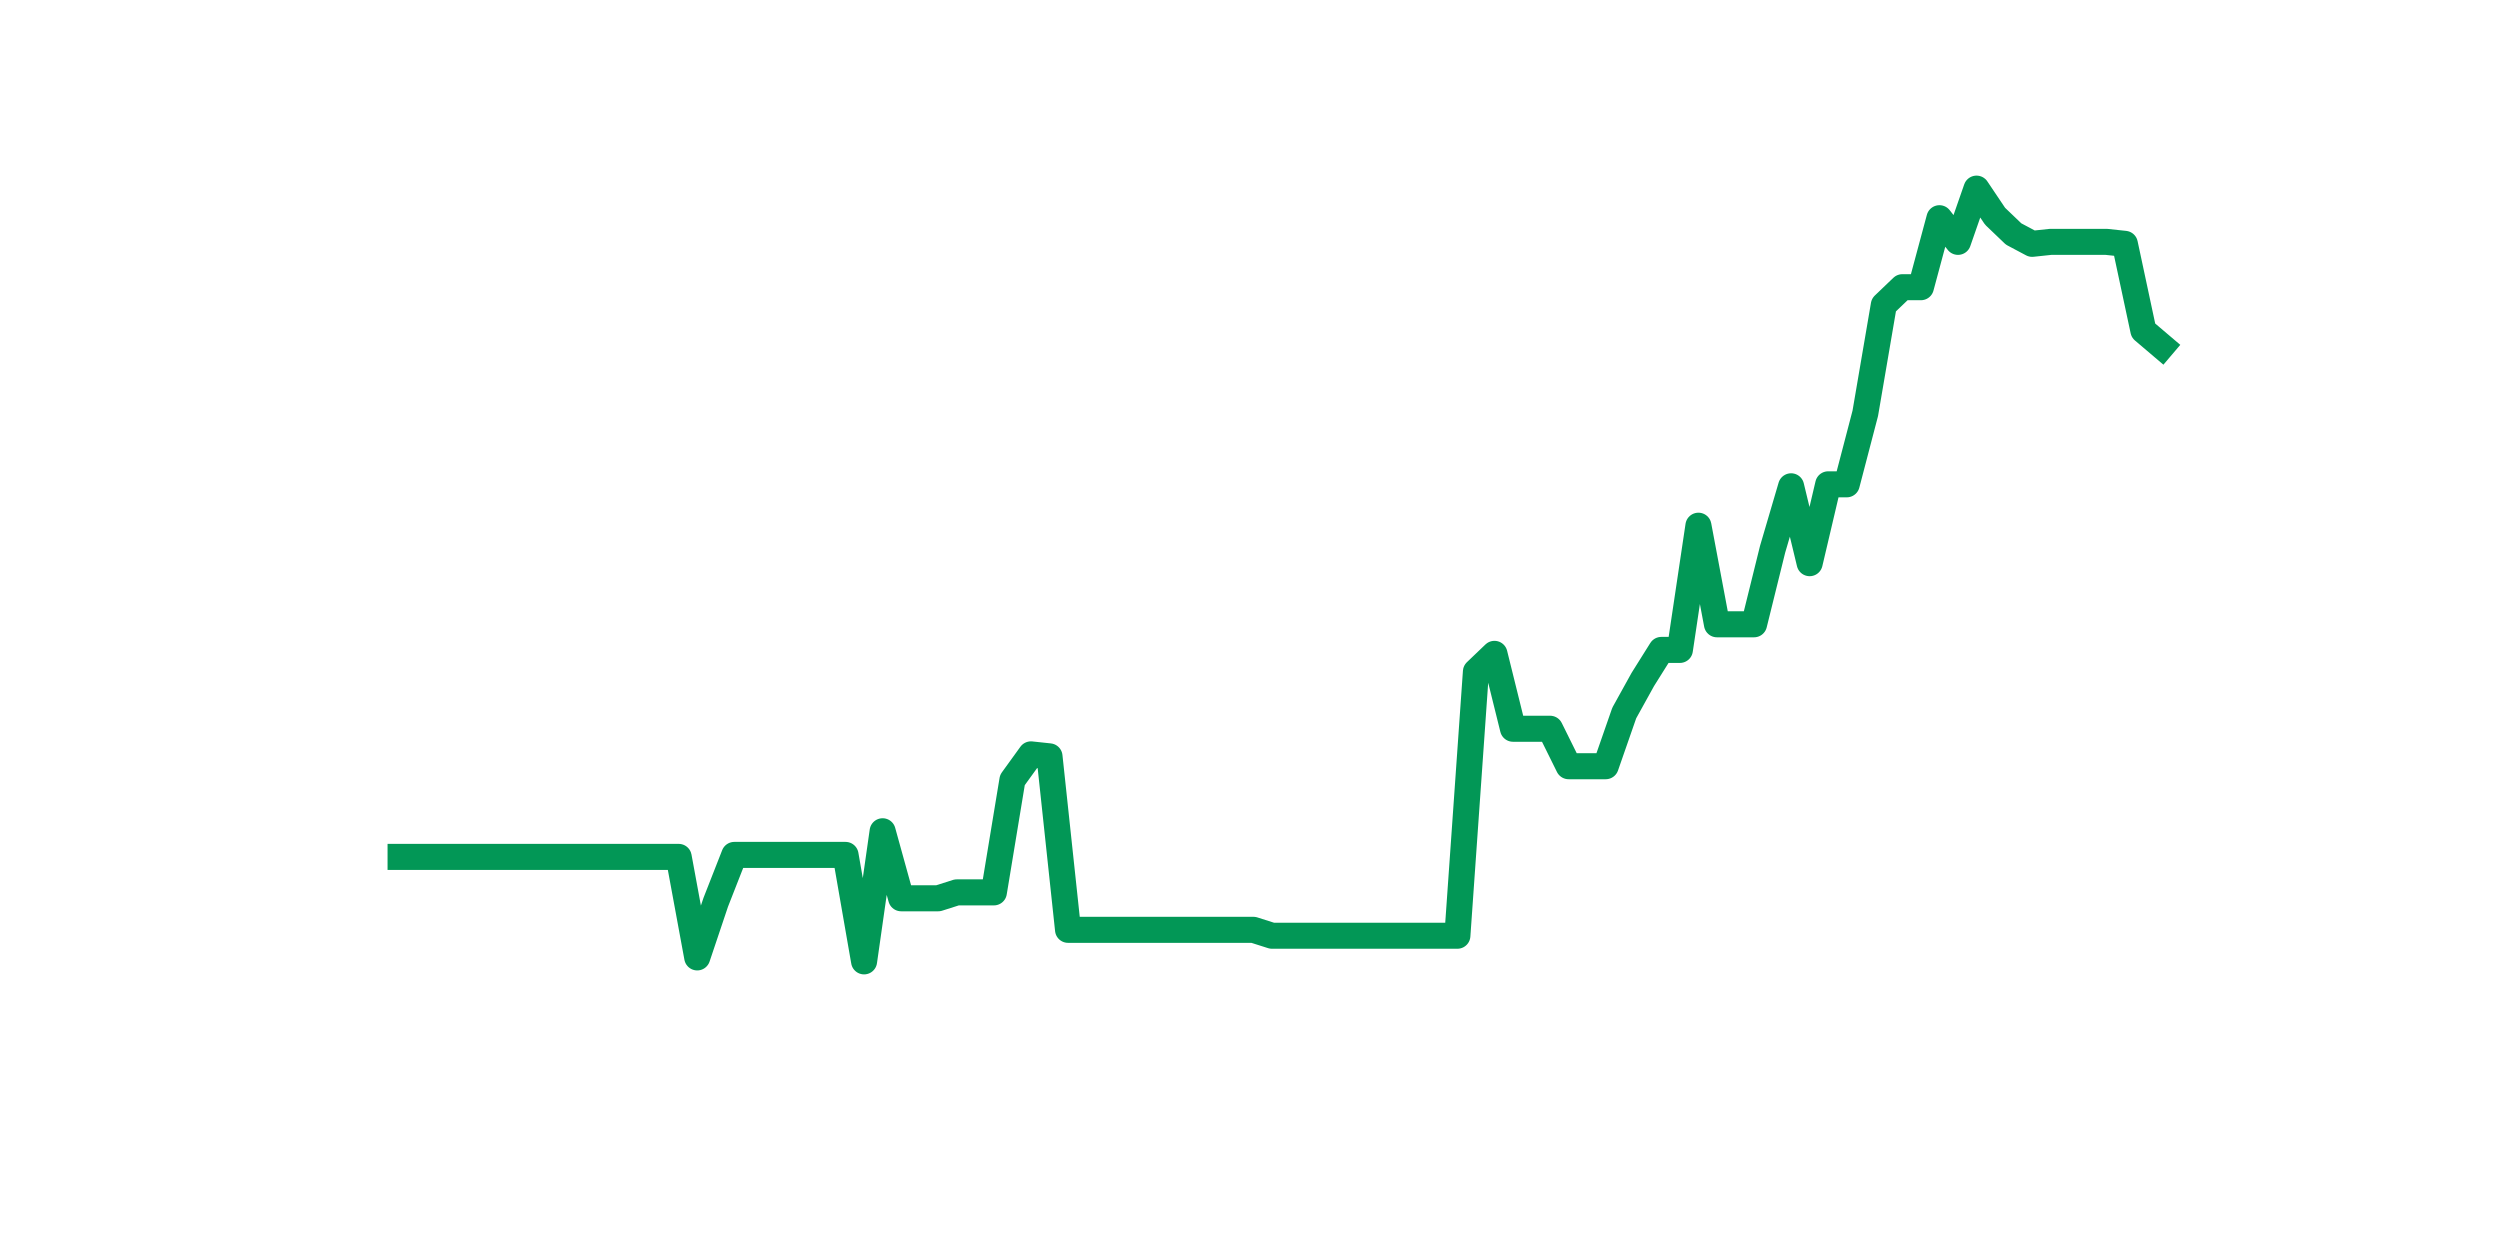 <?xml version="1.0" encoding="utf-8" standalone="no"?>
<!DOCTYPE svg PUBLIC "-//W3C//DTD SVG 1.1//EN"
  "http://www.w3.org/Graphics/SVG/1.1/DTD/svg11.dtd">
<svg xmlns:xlink="http://www.w3.org/1999/xlink" width="144pt" height="72pt" viewBox="0 0 144 72" xmlns="http://www.w3.org/2000/svg" version="1.1">
 <defs>
  <style type="text/css">*{stroke-linejoin: round; stroke-linecap: butt}</style>
 </defs>
 <g id="figure_1">
  <g id="patch_1">
   <path d="M 0 72 
L 144 72 
L 144 0 
L 0 0 
z
" style="fill: #ffffff"/>
  </g>
  <g id="axes_1">
   <g id="line2d_1">
    <path d="M 23.073 49.357 
L 24.141 49.357 
L 25.209 49.357 
L 26.277 49.357 
L 27.344 49.357 
L 28.412 49.357 
L 29.48 49.357 
L 30.548 49.357 
L 31.616 49.357 
L 32.684 49.357 
L 33.752 49.357 
L 34.82 49.357 
L 35.888 49.357 
L 36.956 49.357 
L 38.024 49.357 
L 39.092 49.357 
L 40.16 55.147 
L 41.228 51.968 
L 42.296 49.243 
L 43.364 49.243 
L 44.432 49.243 
L 45.5 49.243 
L 46.567 49.243 
L 47.635 49.243 
L 48.703 49.243 
L 49.771 55.375 
L 50.839 47.881 
L 51.907 51.741 
L 52.975 51.741 
L 54.043 51.741 
L 55.111 51.401 
L 56.179 51.401 
L 57.247 51.401 
L 58.315 44.929 
L 59.383 43.452 
L 60.451 43.566 
L 61.519 53.558 
L 62.587 53.558 
L 63.655 53.558 
L 64.722 53.558 
L 65.79 53.558 
L 66.858 53.558 
L 67.926 53.558 
L 68.994 53.558 
L 70.062 53.558 
L 71.13 53.558 
L 72.198 53.558 
L 73.266 53.898 
L 74.334 53.898 
L 75.402 53.898 
L 76.47 53.898 
L 77.538 53.898 
L 78.606 53.898 
L 79.674 53.898 
L 80.742 53.898 
L 81.81 53.898 
L 82.878 53.898 
L 83.945 53.898 
L 85.013 38.684 
L 86.081 37.662 
L 87.149 41.976 
L 88.217 41.976 
L 89.285 41.976 
L 90.353 44.134 
L 91.421 44.134 
L 92.489 44.134 
L 93.557 41.068 
L 94.625 39.138 
L 95.693 37.435 
L 96.761 37.435 
L 97.829 30.281 
L 98.897 35.959 
L 99.965 35.959 
L 101.033 35.959 
L 102.1 31.644 
L 103.168 28.011 
L 104.236 32.439 
L 105.304 27.897 
L 106.372 27.897 
L 107.44 23.809 
L 108.508 17.565 
L 109.576 16.543 
L 110.644 16.543 
L 111.712 12.569 
L 112.78 13.931 
L 113.848 10.865 
L 114.916 12.455 
L 115.984 13.477 
L 117.052 14.045 
L 118.12 13.931 
L 119.188 13.931 
L 120.256 13.931 
L 121.323 13.931 
L 122.391 14.045 
L 123.459 19.041 
L 124.527 19.949 
" clip-path="url(#p8dd4f10670)" style="fill: none; stroke: #029756; stroke-width: 1.5; stroke-linecap: square"/>
   </g>
  </g>
 </g>
 <defs>
  <clipPath id="p8dd4f10670">
   <rect x="18" y="8.64" width="111.6" height="48.96"/>
  </clipPath>
 </defs>
</svg>
